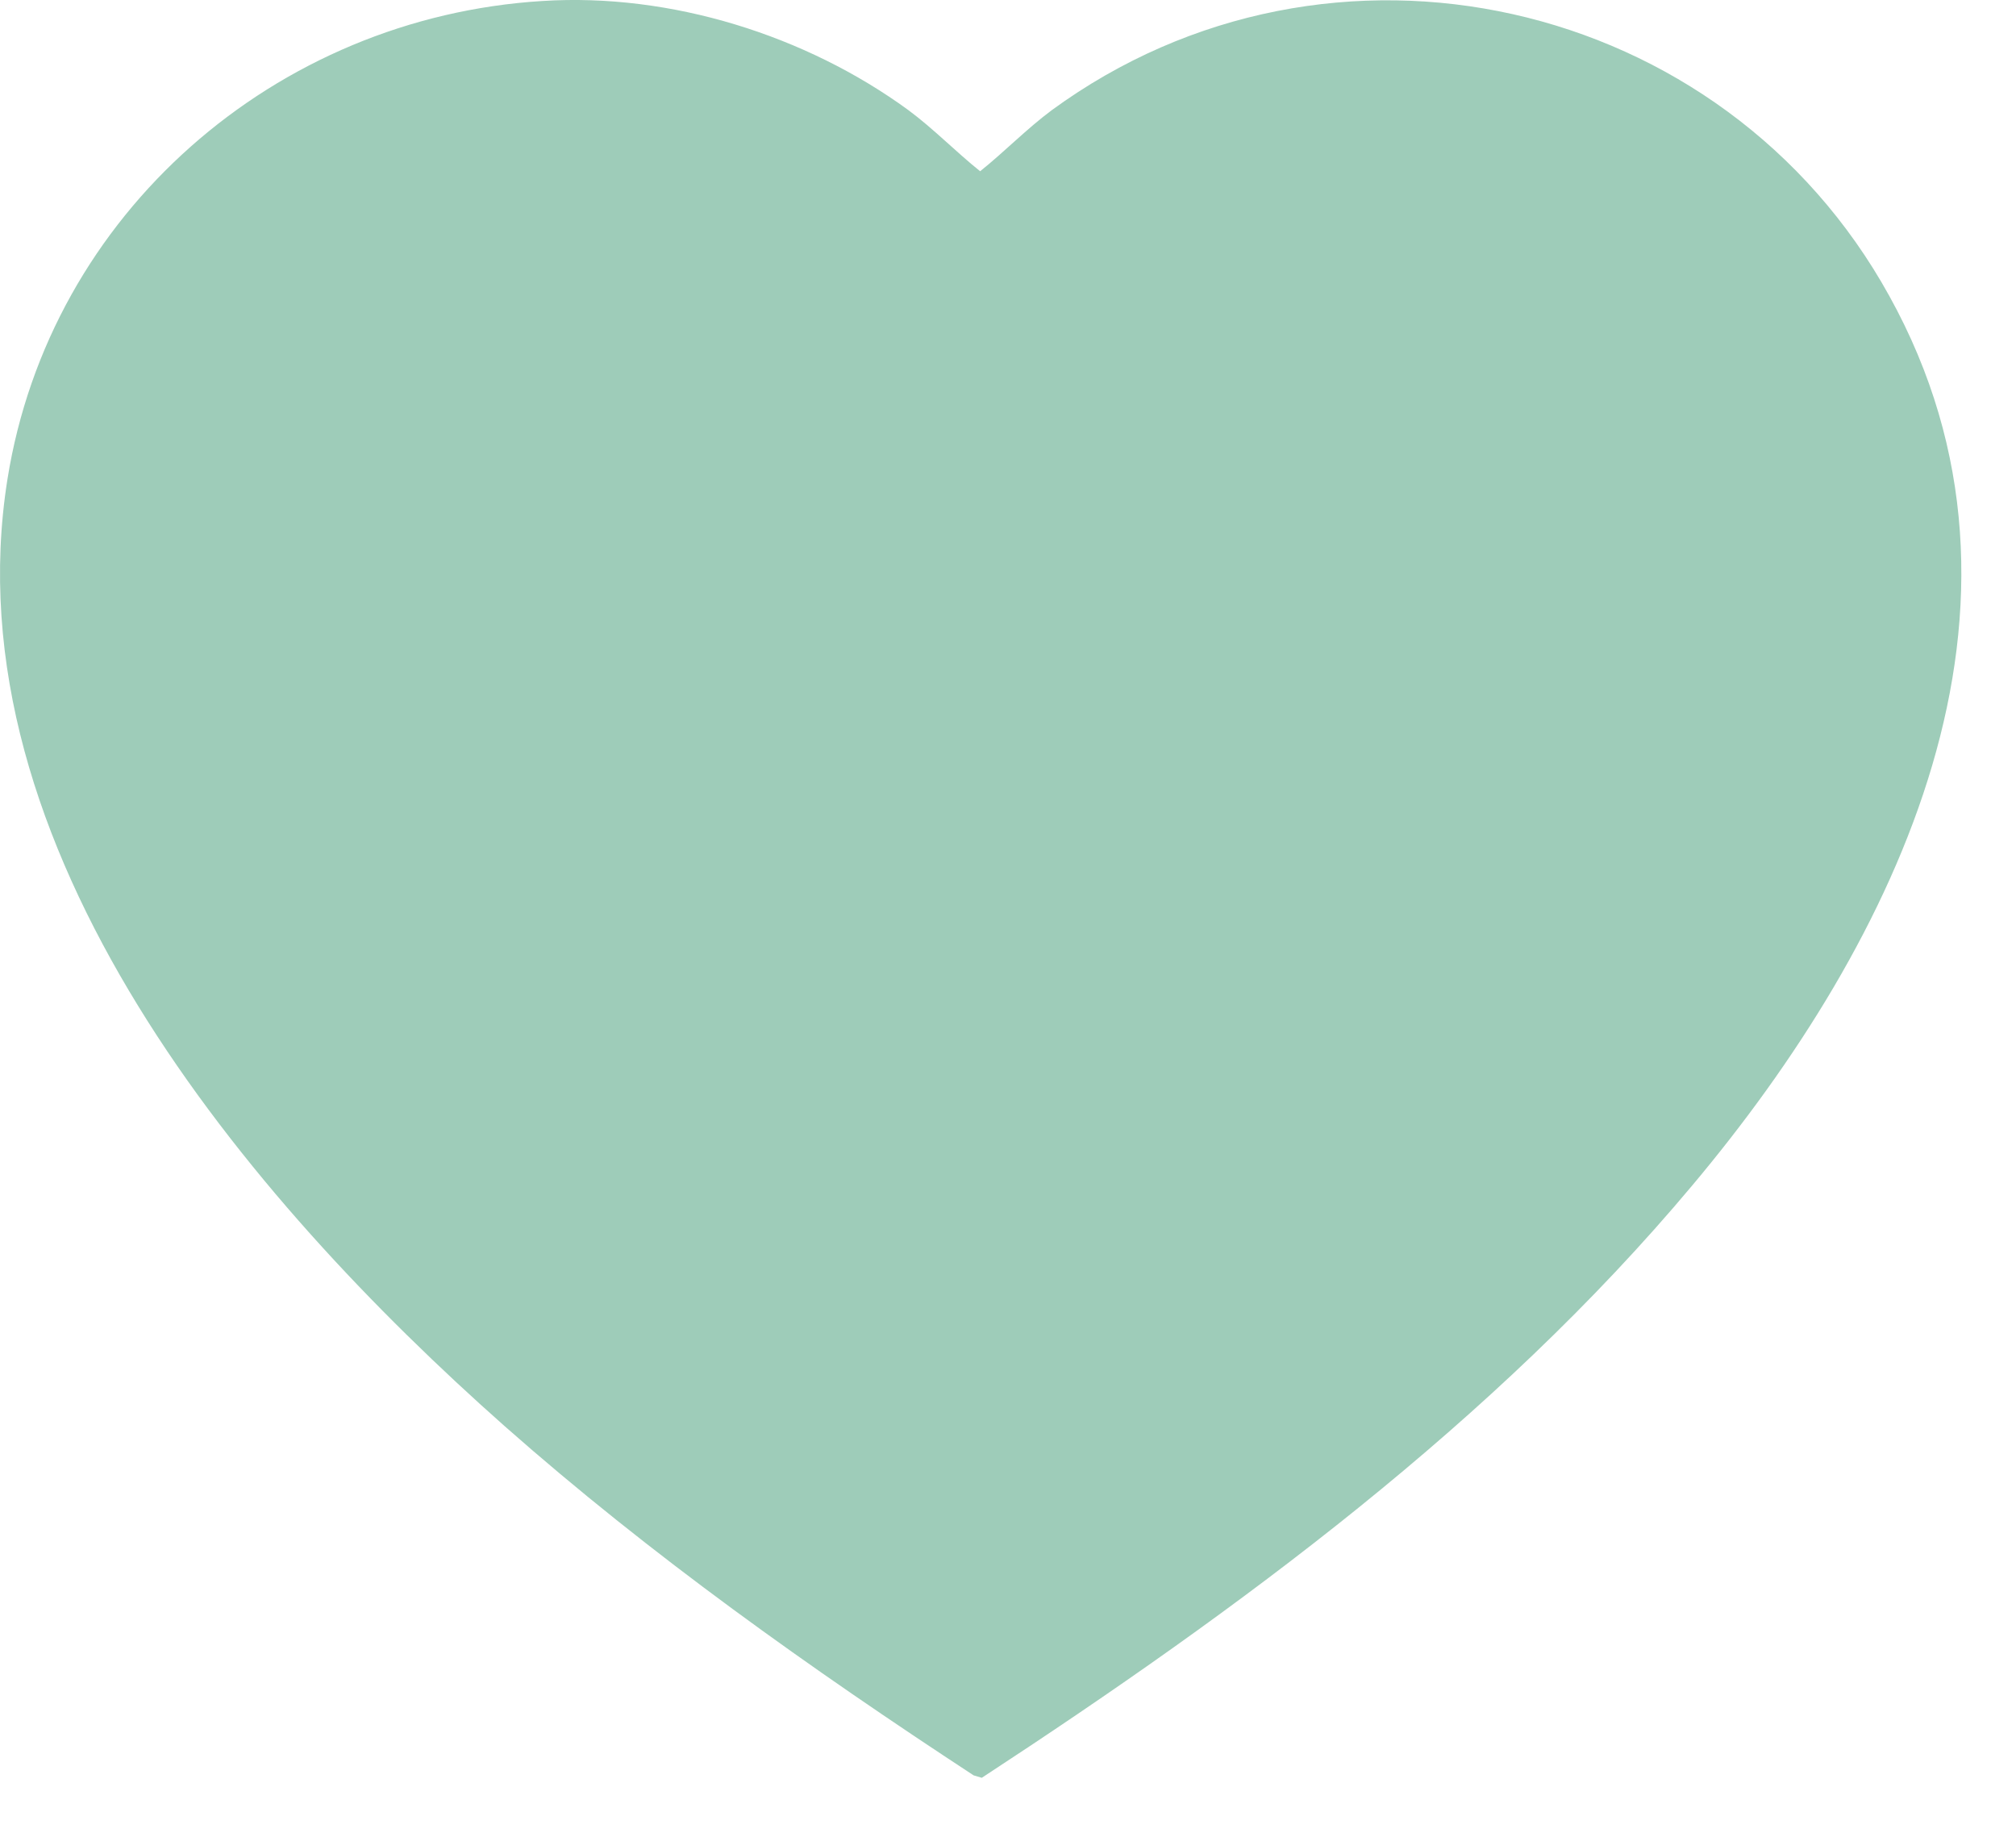<?xml version="1.0" encoding="UTF-8"?> <svg xmlns="http://www.w3.org/2000/svg" width="33" height="30" viewBox="0 0 33 30" fill="none"><path d="M8.883 0.016C10.977 -0.117 13.19 0.576 14.87 1.803C15.284 2.11 15.644 2.483 16.044 2.803C16.444 2.483 16.804 2.11 17.217 1.803C21.778 -1.531 28.219 -0.064 30.926 4.844C33.74 9.924 31.059 15.405 27.699 19.406C24.459 23.273 20.271 26.353 16.071 29.1L15.937 29.06C13.27 27.313 10.656 25.46 8.256 23.34C4.069 19.632 -0.838 13.872 0.122 7.844C0.815 3.497 4.509 0.283 8.883 0.016Z" fill="#9ECCB9"></path></svg> 